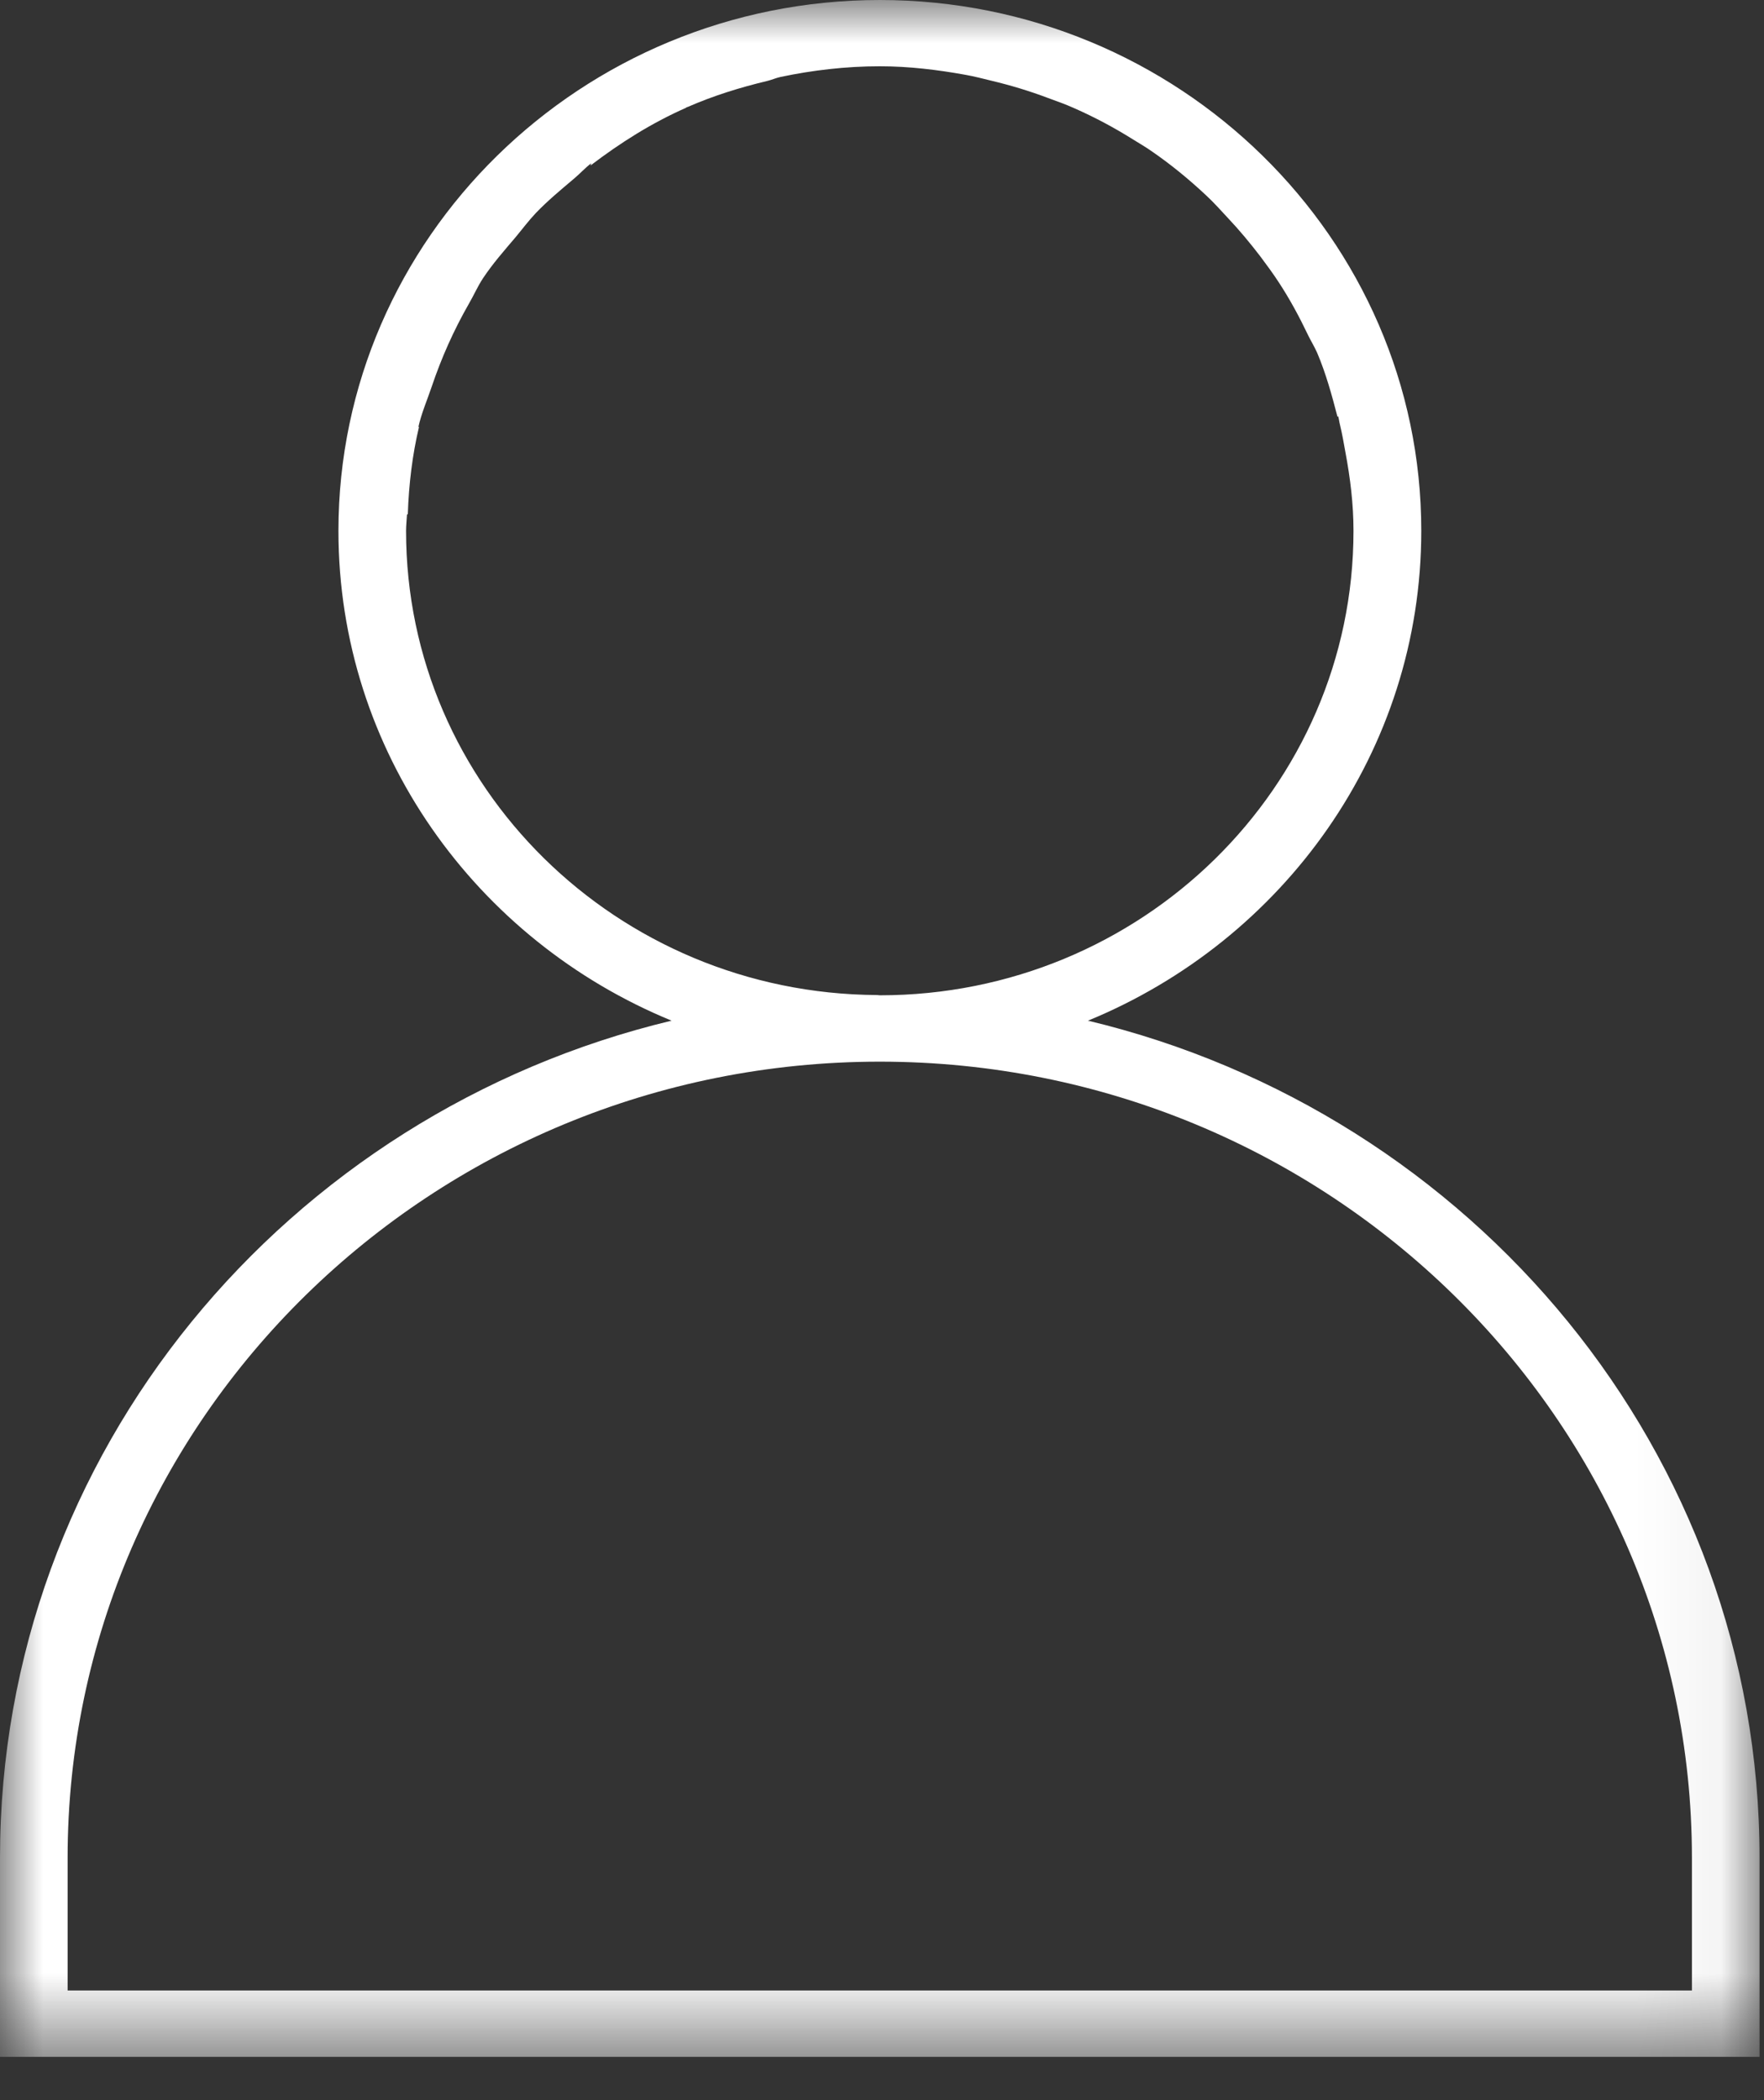 <?xml version="1.0" encoding="UTF-8"?>
<svg width="21px" height="25px" viewBox="0 0 21 25" version="1.1" xmlns="http://www.w3.org/2000/svg" xmlns:xlink="http://www.w3.org/1999/xlink">
    <rect x="0" y="0" width="21" height="25" fill="#333333" stroke="none"/>
    <!-- Generator: sketchtool 62 (101010) - https://sketch.com -->
    <title>5F759276-4B32-4C98-BEB0-D3134EFD2352</title>
    <desc>Created with sketchtool.</desc>
    <defs>
        <polygon id="path-1" points="0 -0 20.947 -0 20.947 24.485 0 24.485"></polygon>
    </defs>
    <g id="Asset-Artboard-Page" stroke="none" stroke-width="1" fill="none" fill-rule="evenodd">
        <g id="icono-usuario">
            <g id="Group-3">
                <mask id="mask-2" fill="white">
                    <use xlink:href="#path-1"></use>
                </mask>
                <g id="Clip-2"></g>
                <path d="M20.142,23.695 L0.805,23.695 L0.805,22.116 C0.805,16.889 5.143,12.638 10.474,12.638 C15.804,12.638 20.142,16.889 20.142,22.116 L20.142,23.695 Z M4.834,6.319 L4.834,6.319 C4.834,6.254 4.842,6.191 4.845,6.126 C4.848,6.125 4.851,6.122 4.855,6.119 C4.867,5.763 4.909,5.414 4.989,5.078 C4.986,5.081 4.983,5.084 4.98,5.086 C5.017,4.919 5.085,4.764 5.139,4.604 C5.256,4.257 5.403,3.928 5.583,3.614 C5.641,3.514 5.686,3.41 5.749,3.314 C5.865,3.139 6.001,2.985 6.136,2.826 C6.217,2.729 6.292,2.628 6.379,2.536 C6.52,2.389 6.676,2.26 6.832,2.128 C6.903,2.069 6.964,2 7.038,1.944 C7.036,1.953 7.032,1.961 7.03,1.97 C7.383,1.701 7.758,1.463 8.17,1.282 C8.17,1.281 8.169,1.281 8.169,1.279 C8.175,1.276 8.182,1.275 8.19,1.272 C8.49,1.141 8.806,1.042 9.133,0.964 C9.187,0.951 9.237,0.928 9.292,0.916 C9.673,0.836 10.068,0.789 10.473,0.789 L10.474,0.789 C10.824,0.789 11.163,0.831 11.496,0.891 C11.601,0.91 11.701,0.936 11.803,0.961 C12.034,1.016 12.258,1.084 12.475,1.166 C12.579,1.204 12.684,1.241 12.784,1.286 C13.032,1.395 13.269,1.522 13.495,1.664 C13.564,1.707 13.635,1.748 13.701,1.794 C13.935,1.954 14.154,2.134 14.359,2.326 C14.451,2.411 14.532,2.503 14.617,2.594 C14.754,2.739 14.881,2.892 15.003,3.051 C15.079,3.153 15.154,3.254 15.223,3.36 C15.355,3.561 15.469,3.773 15.573,3.991 C15.607,4.061 15.649,4.128 15.681,4.201 L15.681,4.201 C15.784,4.444 15.855,4.701 15.922,4.96 C15.924,4.959 15.928,4.957 15.931,4.956 C15.94,4.988 15.943,5.023 15.952,5.056 C15.978,5.163 15.997,5.273 16.017,5.384 C16.074,5.688 16.113,5.998 16.113,6.319 C16.113,9.372 13.588,11.848 10.474,11.848 C10.462,11.848 10.453,11.845 10.441,11.845 C7.342,11.828 4.834,9.361 4.834,6.319 L4.834,6.319 Z M16.92,6.319 C16.92,2.835 14.028,-0 10.474,-0 C6.921,-0 4.029,2.835 4.029,6.319 C4.029,8.942 5.668,11.195 7.995,12.15 C3.414,13.247 -0,17.292 -0,22.116 L-0,24.485 L20.947,24.485 L20.947,22.116 C20.947,17.292 17.533,13.247 12.952,12.15 C15.279,11.195 16.92,8.942 16.92,6.319 Z" id="Fill-1" fill="#FFFFFF" mask="url(#mask-2)"></path>
            </g>
        </g>
    </g>
</svg>